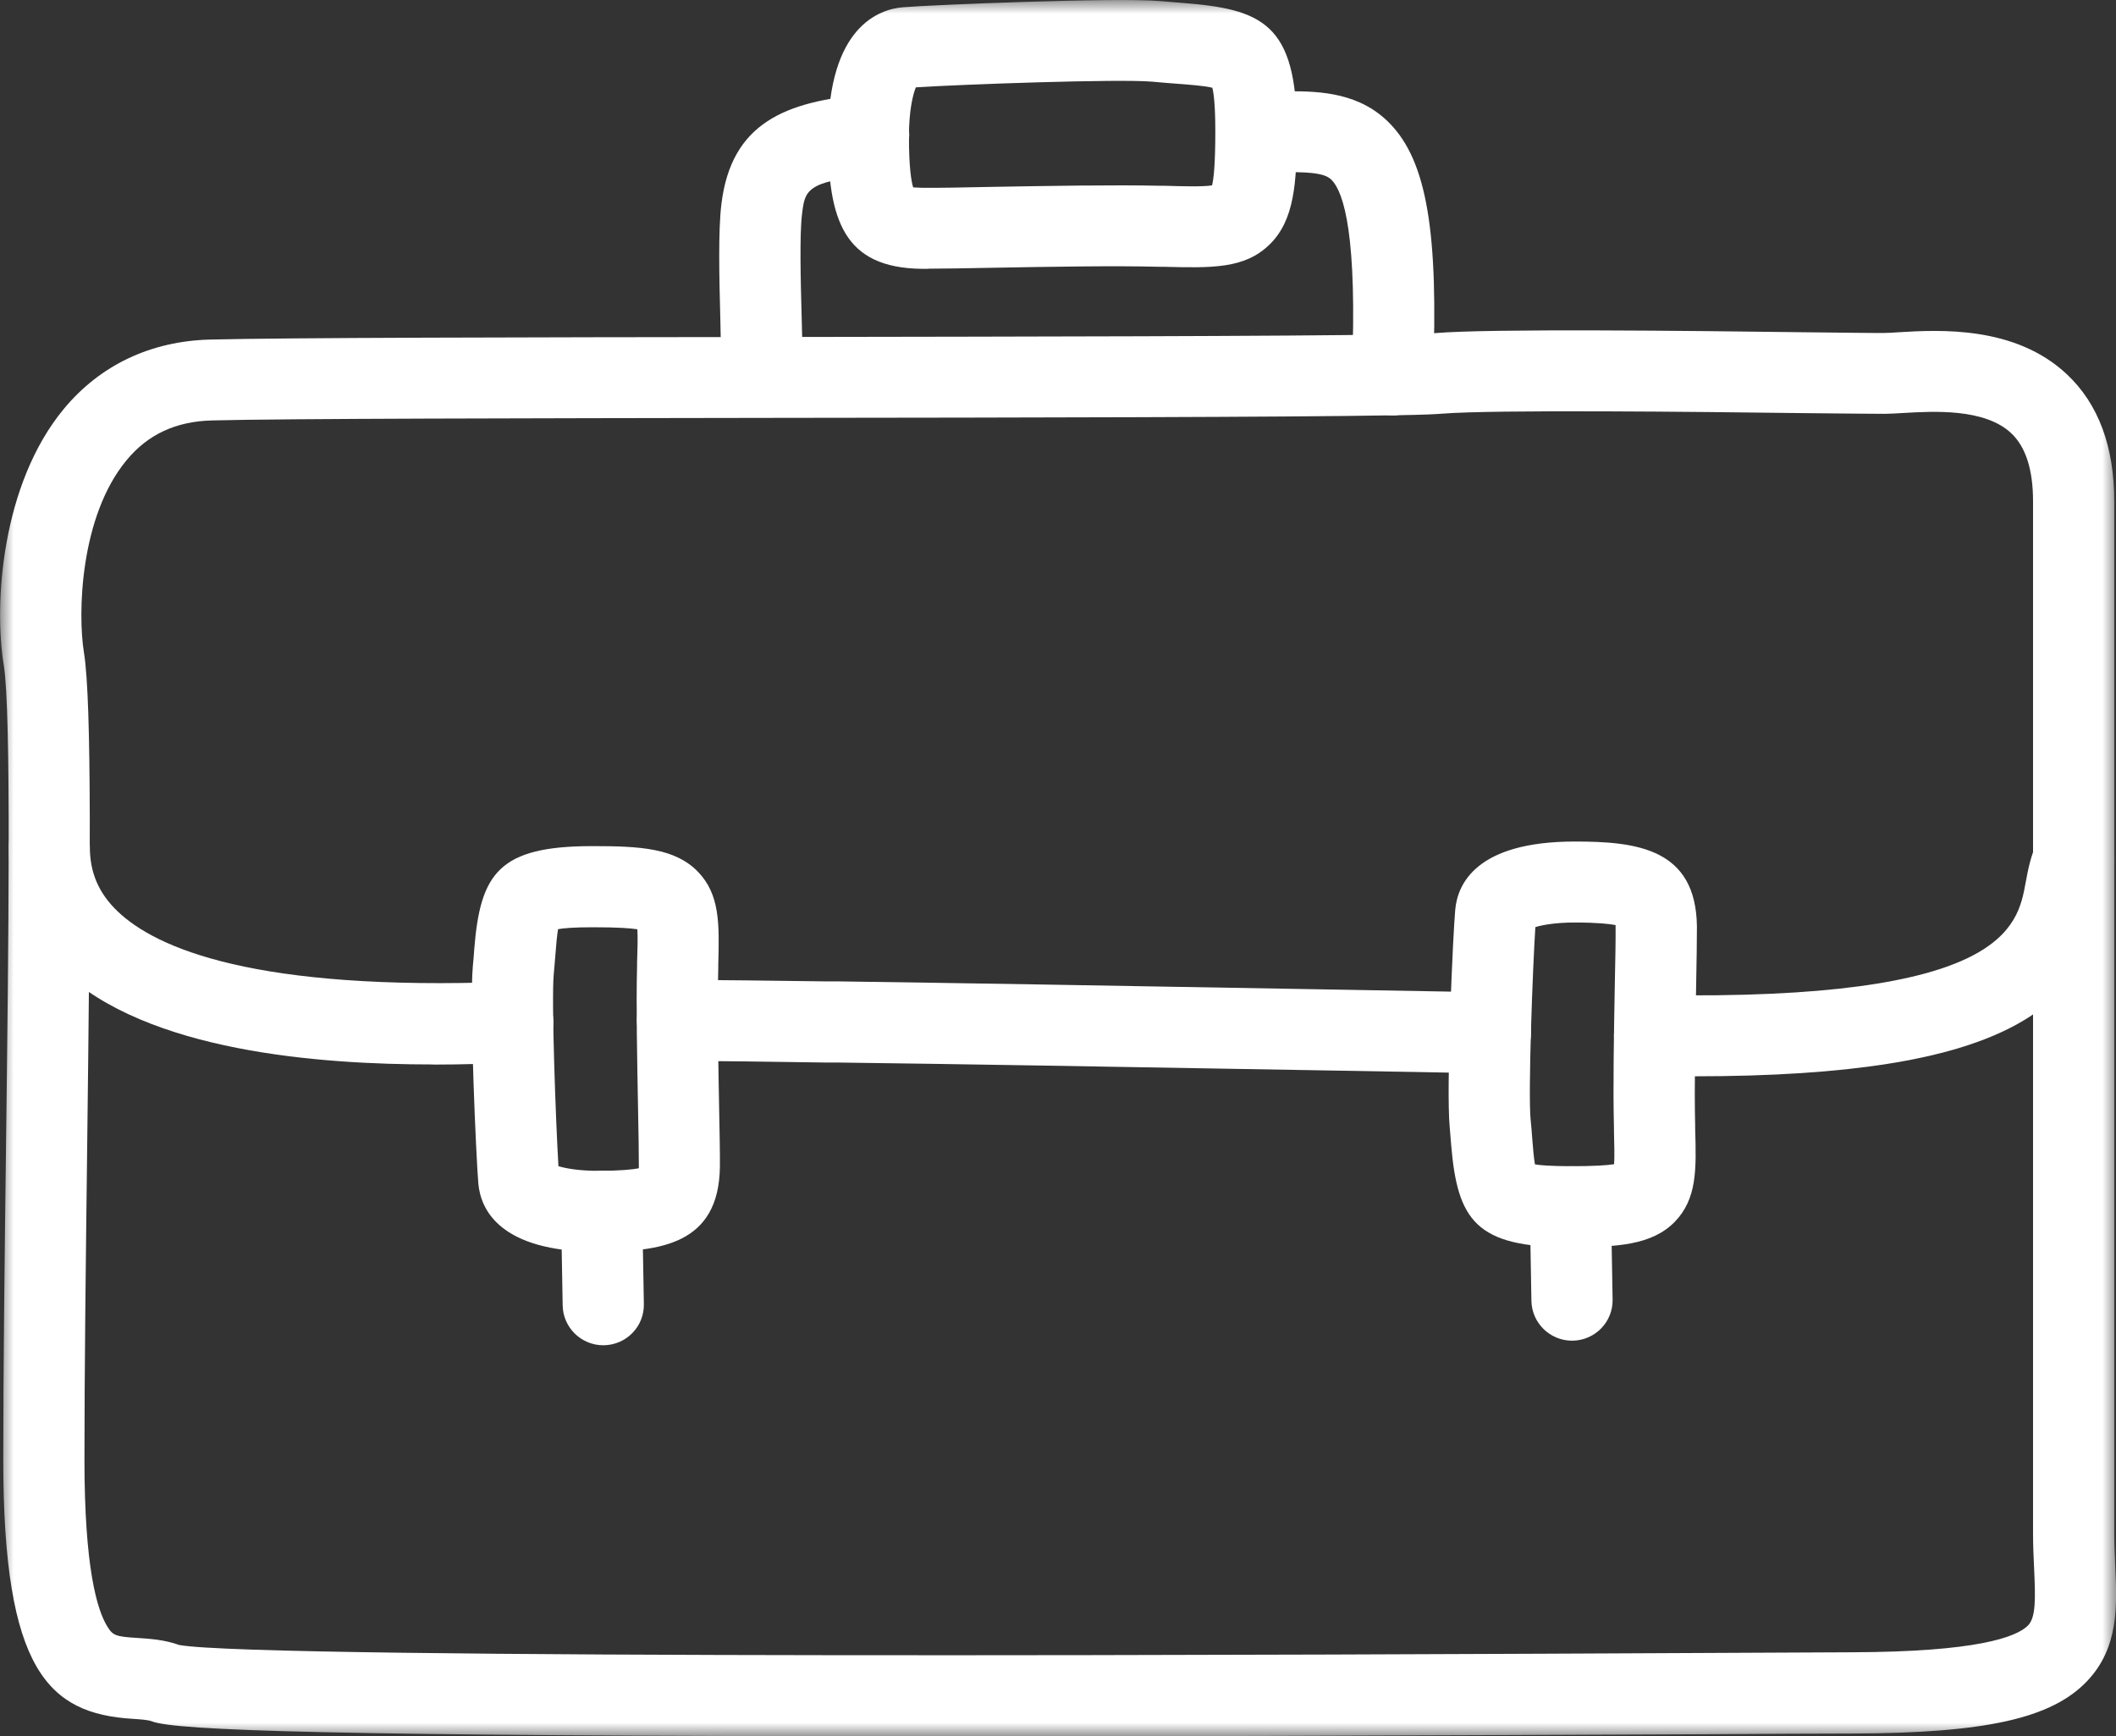 <svg width="78" height="64" viewBox="0 0 78 64" fill="none" xmlns="http://www.w3.org/2000/svg">
<rect x="0" y="0" width="78" height="64" fill="#333333" stroke="none"/>
<g id="icon verifica" clip-path="url(#clip0_3_1455)">
<g id="Clip path group">
<mask id="mask0_3_1455" style="mask-type:luminance" maskUnits="userSpaceOnUse" x="0" y="0" width="78" height="64">
<g id="clip0_315_3091">
<path id="Vector" d="M78 0H0V64H78V0Z" fill="white"/>
</g>
</mask>
<g mask="url(#mask0_3_1455)">
<g id="Group">
<path id="Vector_2" d="M57.848 45.974C54.416 45.974 53.723 44.984 53.493 42.202C53.478 41.998 53.458 41.774 53.438 41.535C53.304 40.127 53.558 34.434 53.643 33.533C53.728 32.592 54.411 31.02 58.052 31.02C60.312 31.02 62.522 31.263 62.552 34.16C62.552 34.613 62.542 35.399 62.522 36.399C62.492 38.042 62.452 40.082 62.487 41.48V41.61C62.532 43.108 62.557 44.193 61.734 45.039C60.891 45.9 59.609 45.969 57.888 45.974H57.848ZM56.576 42.919C56.766 42.954 57.135 42.983 57.878 42.988C58.776 42.988 59.25 42.954 59.499 42.914C59.519 42.62 59.504 42.132 59.494 41.69V41.56C59.454 40.097 59.494 38.017 59.524 36.345C59.544 35.409 59.559 34.603 59.554 34.195C59.554 34.16 59.554 34.13 59.554 34.1C59.324 34.055 58.88 34.005 58.047 34.005C57.344 34.005 56.855 34.095 56.596 34.175C56.496 35.742 56.327 40.301 56.421 41.257C56.446 41.51 56.466 41.744 56.481 41.963C56.506 42.297 56.541 42.69 56.581 42.924L56.576 42.919Z" fill="white"/>
<path id="Vector_3" d="M62.447 39.679C61.968 39.679 61.474 39.679 60.965 39.664C60.137 39.649 59.479 38.972 59.494 38.146C59.509 37.32 60.197 36.653 61.015 36.678C73.87 36.902 74.369 34.175 74.668 32.542C74.758 32.055 74.853 31.552 75.087 31.064C75.451 30.323 76.344 30.014 77.087 30.383C77.83 30.746 78.135 31.642 77.77 32.378C77.716 32.493 77.656 32.806 77.606 33.08C76.858 37.136 74.01 39.674 62.442 39.674L62.447 39.679Z" fill="white"/>
<path id="Vector_4" d="M57.948 49.419C57.135 49.419 56.466 48.767 56.451 47.95L56.391 44.507C56.376 43.68 57.035 43.004 57.863 42.989C58.691 42.954 59.369 43.631 59.384 44.457L59.444 47.901C59.459 48.727 58.801 49.404 57.973 49.419C57.963 49.419 57.953 49.419 57.948 49.419Z" fill="white"/>
<path id="Vector_5" d="M33.95 64C12.191 64 6.465 63.786 5.607 63.453C5.457 63.393 5.178 63.378 4.883 63.358C1.796 63.164 0.12 61.587 0.12 53.798C0.12 50.524 0.17 46.393 0.22 42.397C0.314 34.822 0.419 26.232 0.14 24.525C-0.234 22.246 0.055 17.842 2.359 15.065C3.696 13.457 5.552 12.576 7.732 12.517C10.46 12.447 19.339 12.432 28.747 12.422C37.92 12.407 47.408 12.397 51.303 12.328C52.411 12.308 52.785 12.288 52.91 12.278C54.955 12.109 62.232 12.193 66.577 12.248C68.009 12.263 69.076 12.278 69.46 12.273C69.595 12.273 69.769 12.263 69.974 12.248C71.475 12.158 74.274 11.994 76.194 13.801C77.352 14.891 77.935 16.463 77.935 18.474V56.516C77.935 56.928 77.955 57.327 77.97 57.7C78.04 59.193 78.11 60.736 76.928 61.975C75.621 63.343 73.196 63.886 68.283 63.901C67.091 63.901 65.255 63.911 62.951 63.926C51.034 63.98 41.522 64.01 33.95 64.01V64ZM6.604 60.636C9.552 61.184 49.702 60.995 62.936 60.93C65.24 60.92 67.081 60.91 68.273 60.905C72.862 60.89 74.334 60.352 74.763 59.91C75.047 59.611 75.032 58.924 74.982 57.829C74.962 57.411 74.942 56.973 74.942 56.511V18.474C74.942 17.314 74.673 16.473 74.139 15.97C73.156 15.045 71.271 15.159 70.149 15.224C69.884 15.239 69.66 15.254 69.48 15.254C69.091 15.254 67.999 15.244 66.542 15.229C62.532 15.179 55.064 15.095 53.154 15.249C52.969 15.264 52.585 15.289 51.358 15.309C47.443 15.378 37.94 15.393 28.752 15.403C19.369 15.418 10.5 15.428 7.812 15.498C6.485 15.533 5.452 16.01 4.664 16.966C2.943 19.041 2.863 22.629 3.093 24.043C3.392 25.869 3.332 32.508 3.212 42.431C3.163 46.418 3.113 50.544 3.113 53.798C3.113 57.77 3.572 59.337 3.956 59.954C4.16 60.288 4.265 60.328 5.068 60.377C5.507 60.407 6.051 60.437 6.604 60.636ZM6.649 60.651C6.649 60.651 6.674 60.661 6.684 60.666C6.674 60.666 6.664 60.656 6.649 60.651Z" fill="white"/>
<path id="Vector_6" d="M51.328 15.309C51.328 15.309 51.288 15.309 51.263 15.309C50.435 15.274 49.797 14.577 49.832 13.756C50.041 8.715 49.542 7.102 49.089 6.635C48.874 6.416 48.455 6.341 47.477 6.346H47.103C46.914 6.351 46.689 6.356 46.31 6.361H46.3C45.477 6.361 44.809 5.699 44.804 4.878C44.799 4.052 45.462 3.38 46.29 3.375C46.659 3.375 46.879 3.37 47.063 3.365H47.457C48.724 3.355 50.151 3.435 51.239 4.559C52.595 5.958 53.034 8.571 52.82 13.881C52.785 14.682 52.121 15.314 51.323 15.314L51.328 15.309Z" fill="white"/>
<path id="Vector_7" d="M28.073 14.622C27.245 14.622 26.577 13.955 26.577 13.129C26.577 12.78 26.562 12.288 26.552 11.73C26.512 10.217 26.472 8.505 26.592 7.525C26.956 4.519 28.971 3.738 31.889 3.484C32.717 3.414 33.441 4.021 33.511 4.843C33.58 5.664 32.972 6.39 32.149 6.46C29.709 6.674 29.67 7.027 29.565 7.888C29.47 8.65 29.515 10.387 29.55 11.656C29.565 12.238 29.58 12.761 29.58 13.129C29.58 13.955 28.911 14.622 28.083 14.622H28.073Z" fill="white"/>
<path id="Vector_8" d="M34.214 9.909C34.134 9.909 34.059 9.909 33.989 9.909C31.091 9.879 30.523 8.098 30.523 5.037C30.523 0.946 32.443 0.339 33.271 0.269C34.314 0.18 41.137 -0.099 42.759 0.04C43.048 0.065 43.312 0.085 43.557 0.105C46.515 0.334 47.812 0.847 47.802 4.853C47.802 6.724 47.722 8.117 46.794 9.018C45.876 9.909 44.689 9.879 42.888 9.834H42.734C41.063 9.79 38.618 9.834 36.653 9.869C35.615 9.889 34.773 9.904 34.219 9.904L34.214 9.909ZM33.665 6.908C33.74 6.913 33.855 6.918 34.019 6.923C34.508 6.928 35.476 6.913 36.593 6.888C38.584 6.853 41.063 6.809 42.798 6.848H42.953C43.612 6.868 44.345 6.888 44.679 6.833C44.739 6.595 44.799 6.047 44.799 4.843C44.799 3.823 44.734 3.405 44.689 3.235C44.43 3.166 43.846 3.121 43.317 3.081C43.063 3.061 42.783 3.041 42.479 3.011C41.277 2.902 35.421 3.111 33.76 3.22C33.65 3.484 33.505 4.086 33.505 5.032C33.505 6.186 33.595 6.694 33.66 6.903L33.665 6.908Z" fill="white"/>
<path id="Vector_9" d="M22.043 46.144C18.407 46.144 17.718 44.572 17.633 43.631C17.553 42.73 17.299 37.037 17.429 35.629C17.454 35.39 17.469 35.166 17.484 34.962C17.708 32.185 18.401 31.189 21.833 31.189H21.873C23.594 31.189 24.876 31.264 25.719 32.125C26.542 32.971 26.517 34.056 26.477 35.554V35.683C26.437 37.077 26.477 39.117 26.507 40.76C26.527 41.76 26.542 42.551 26.537 42.999C26.507 45.895 24.297 46.139 22.038 46.139L22.043 46.144ZM20.591 42.989C20.856 43.069 21.345 43.158 22.043 43.158C22.876 43.158 23.32 43.109 23.549 43.064C23.549 43.034 23.549 43.004 23.549 42.969C23.549 42.561 23.539 41.755 23.519 40.819C23.489 39.147 23.445 37.067 23.484 35.609V35.479C23.499 35.036 23.514 34.549 23.494 34.255C23.245 34.215 22.766 34.18 21.873 34.18C21.13 34.18 20.761 34.215 20.571 34.25C20.531 34.484 20.497 34.877 20.472 35.211C20.452 35.425 20.437 35.663 20.412 35.917C20.322 36.878 20.491 41.431 20.586 42.999L20.591 42.989Z" fill="white"/>
<path id="Vector_10" d="M15.957 39.237C11.817 39.237 5.412 38.779 2.25 35.738C0.968 34.504 0.319 32.986 0.319 31.214C0.319 30.388 0.988 29.721 1.816 29.721C2.644 29.721 3.312 30.388 3.312 31.214C3.312 32.165 3.636 32.921 4.33 33.588C5.766 34.967 9.423 36.539 18.701 36.191H18.845C19.673 36.161 20.367 36.798 20.397 37.624C20.427 38.45 19.783 39.142 18.955 39.172H18.81C18.127 39.202 17.134 39.242 15.962 39.242L15.957 39.237Z" fill="white"/>
<path id="Vector_11" d="M54.94 39.565C54.94 39.565 54.92 39.565 54.915 39.565L49.323 39.465C40.27 39.306 35.281 39.222 30.932 39.167H30.468C28.273 39.132 26.497 39.112 24.966 39.102C24.138 39.097 23.474 38.425 23.479 37.599C23.484 36.773 24.163 36.111 24.986 36.116C26.517 36.126 28.303 36.146 30.503 36.176H30.967C35.326 36.236 40.314 36.32 49.373 36.48L54.965 36.579C55.793 36.594 56.451 37.276 56.436 38.097C56.421 38.913 55.753 39.565 54.94 39.565Z" fill="white"/>
<path id="Vector_12" d="M22.237 49.588C21.424 49.588 20.756 48.936 20.741 48.12L20.681 44.676C20.666 43.85 21.324 43.173 22.152 43.158C22.965 43.133 23.659 43.8 23.674 44.627L23.734 48.07C23.749 48.897 23.09 49.573 22.262 49.588C22.252 49.588 22.242 49.588 22.237 49.588Z" fill="white"/>
</g>
</g>
</g>
</g>
<defs>
<clipPath id="clip0_3_1455">
<rect width="78" height="64" fill="white"/>
</clipPath>
</defs>
</svg>
